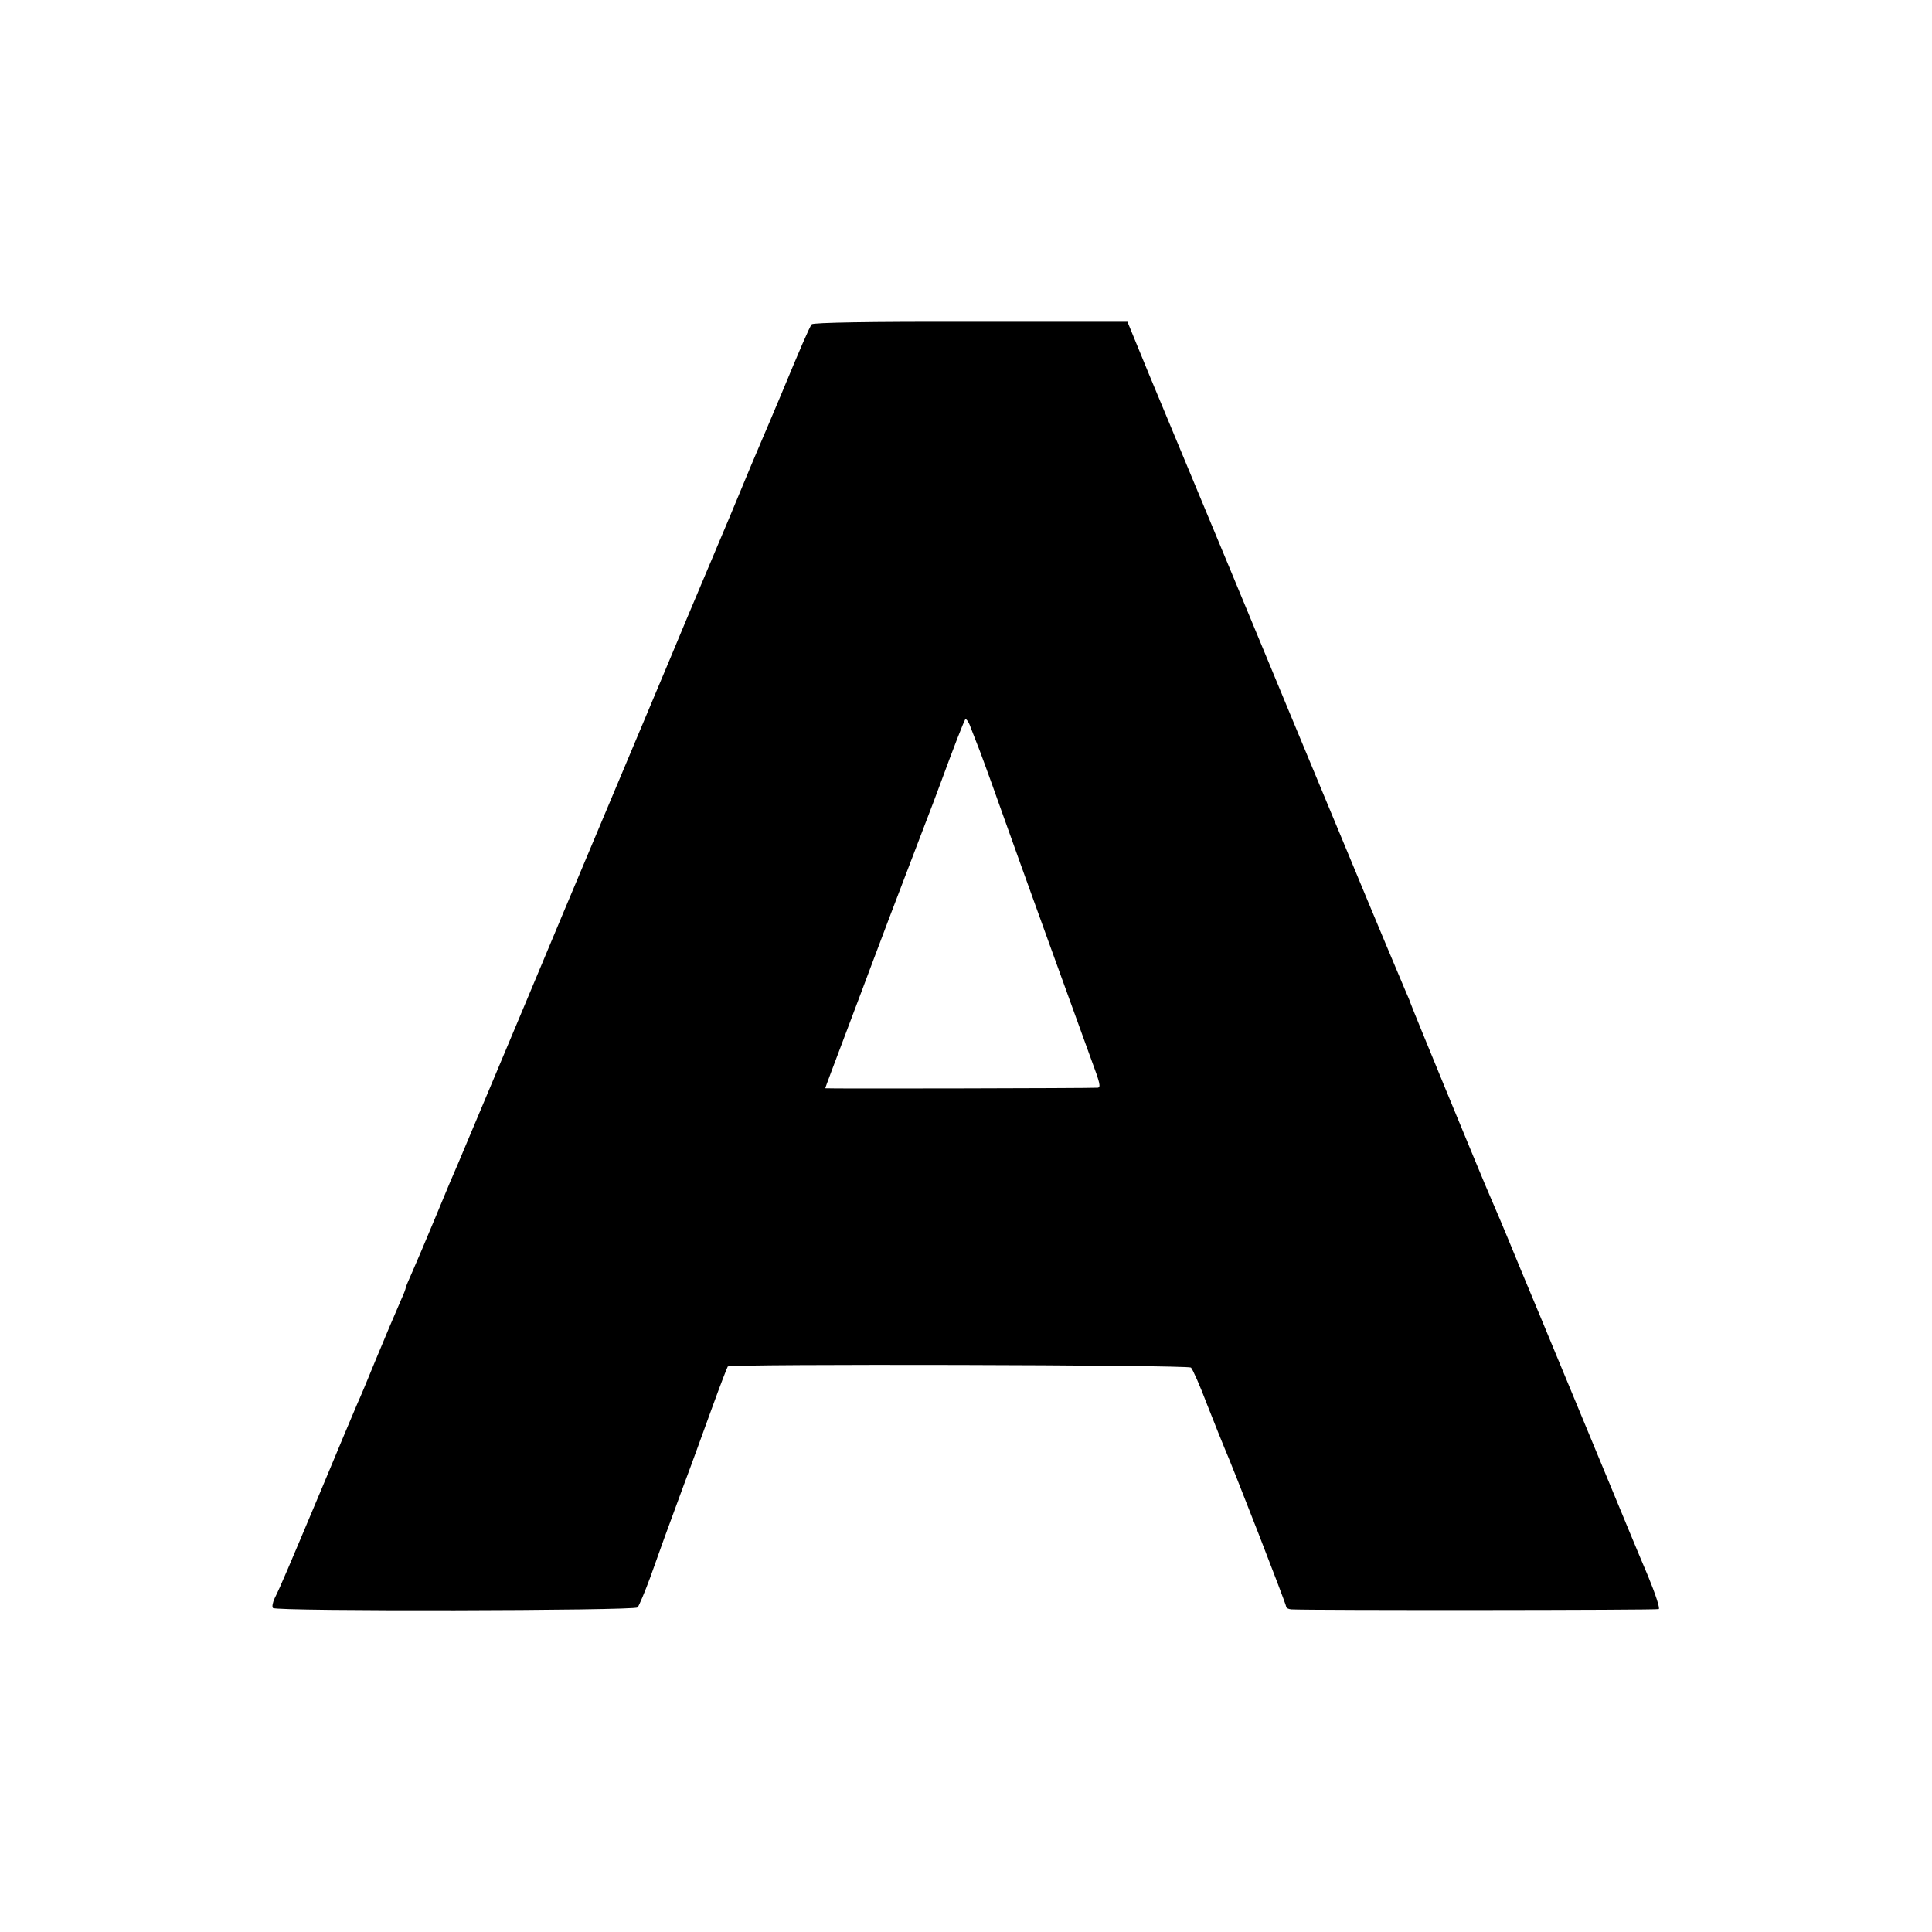 <?xml version="1.0" standalone="no"?>
<!DOCTYPE svg PUBLIC "-//W3C//DTD SVG 20010904//EN"
 "http://www.w3.org/TR/2001/REC-SVG-20010904/DTD/svg10.dtd">
<svg version="1.0" xmlns="http://www.w3.org/2000/svg"
 width="700pt" height="700pt" viewBox="0 0 700 700"
 preserveAspectRatio="xMidYMid meet">
<g transform="translate(0,700) scale(0.1,-0.1)"
fill="#000000" stroke="none">
<path d="M2941 5825 c-9 -12 -41 -86 -111 -255 -29 -69 -61 -145 -72 -170 -30
-70 -31 -73 -113 -270 -43 -102 -113 -268 -156 -370 -42 -102 -243 -579 -445
-1060 -201 -481 -375 -893 -384 -915 -10 -22 -46 -107 -80 -190 -34 -82 -73
-174 -86 -203 -13 -29 -24 -55 -24 -58 0 -3 -6 -20 -14 -37 -37 -86 -48 -111
-96 -227 -28 -69 -57 -138 -65 -155 -7 -16 -66 -156 -130 -310 -120 -285 -147
-350 -170 -396 -7 -15 -10 -31 -6 -35 9 -13 1309 -10 1321 2 5 5 26 55 46 109
46 129 50 141 118 325 32 85 80 218 108 295 28 77 53 142 55 144 8 10 1666 6
1678 -4 6 -5 33 -66 59 -135 27 -69 55 -138 62 -155 30 -68 224 -567 224 -576
0 -5 8 -9 18 -10 69 -4 1326 -3 1332 1 5 3 -13 57 -39 120 -27 63 -97 232
-156 375 -59 143 -136 328 -170 410 -34 83 -95 229 -135 325 -71 173 -94 226
-111 265 -24 54 -289 698 -289 702 0 2 -9 23 -19 46 -10 23 -108 256 -216 517
-109 261 -295 711 -415 1000 -120 289 -254 610 -297 714 l-78 190 -568 0
c-368 1 -571 -3 -576 -9z m599 -1520 c5 -11 43 -114 84 -230 68 -192 297 -824
332 -920 30 -80 33 -95 21 -96 -28 -2 -987 -4 -987 -2 0 2 32 87 71 190 39
104 84 222 99 263 24 65 72 191 192 505 17 44 41 107 53 140 54 147 86 228 92
238 3 5 13 -8 20 -29 8 -21 19 -48 23 -59z"/>
</g>
</svg>
